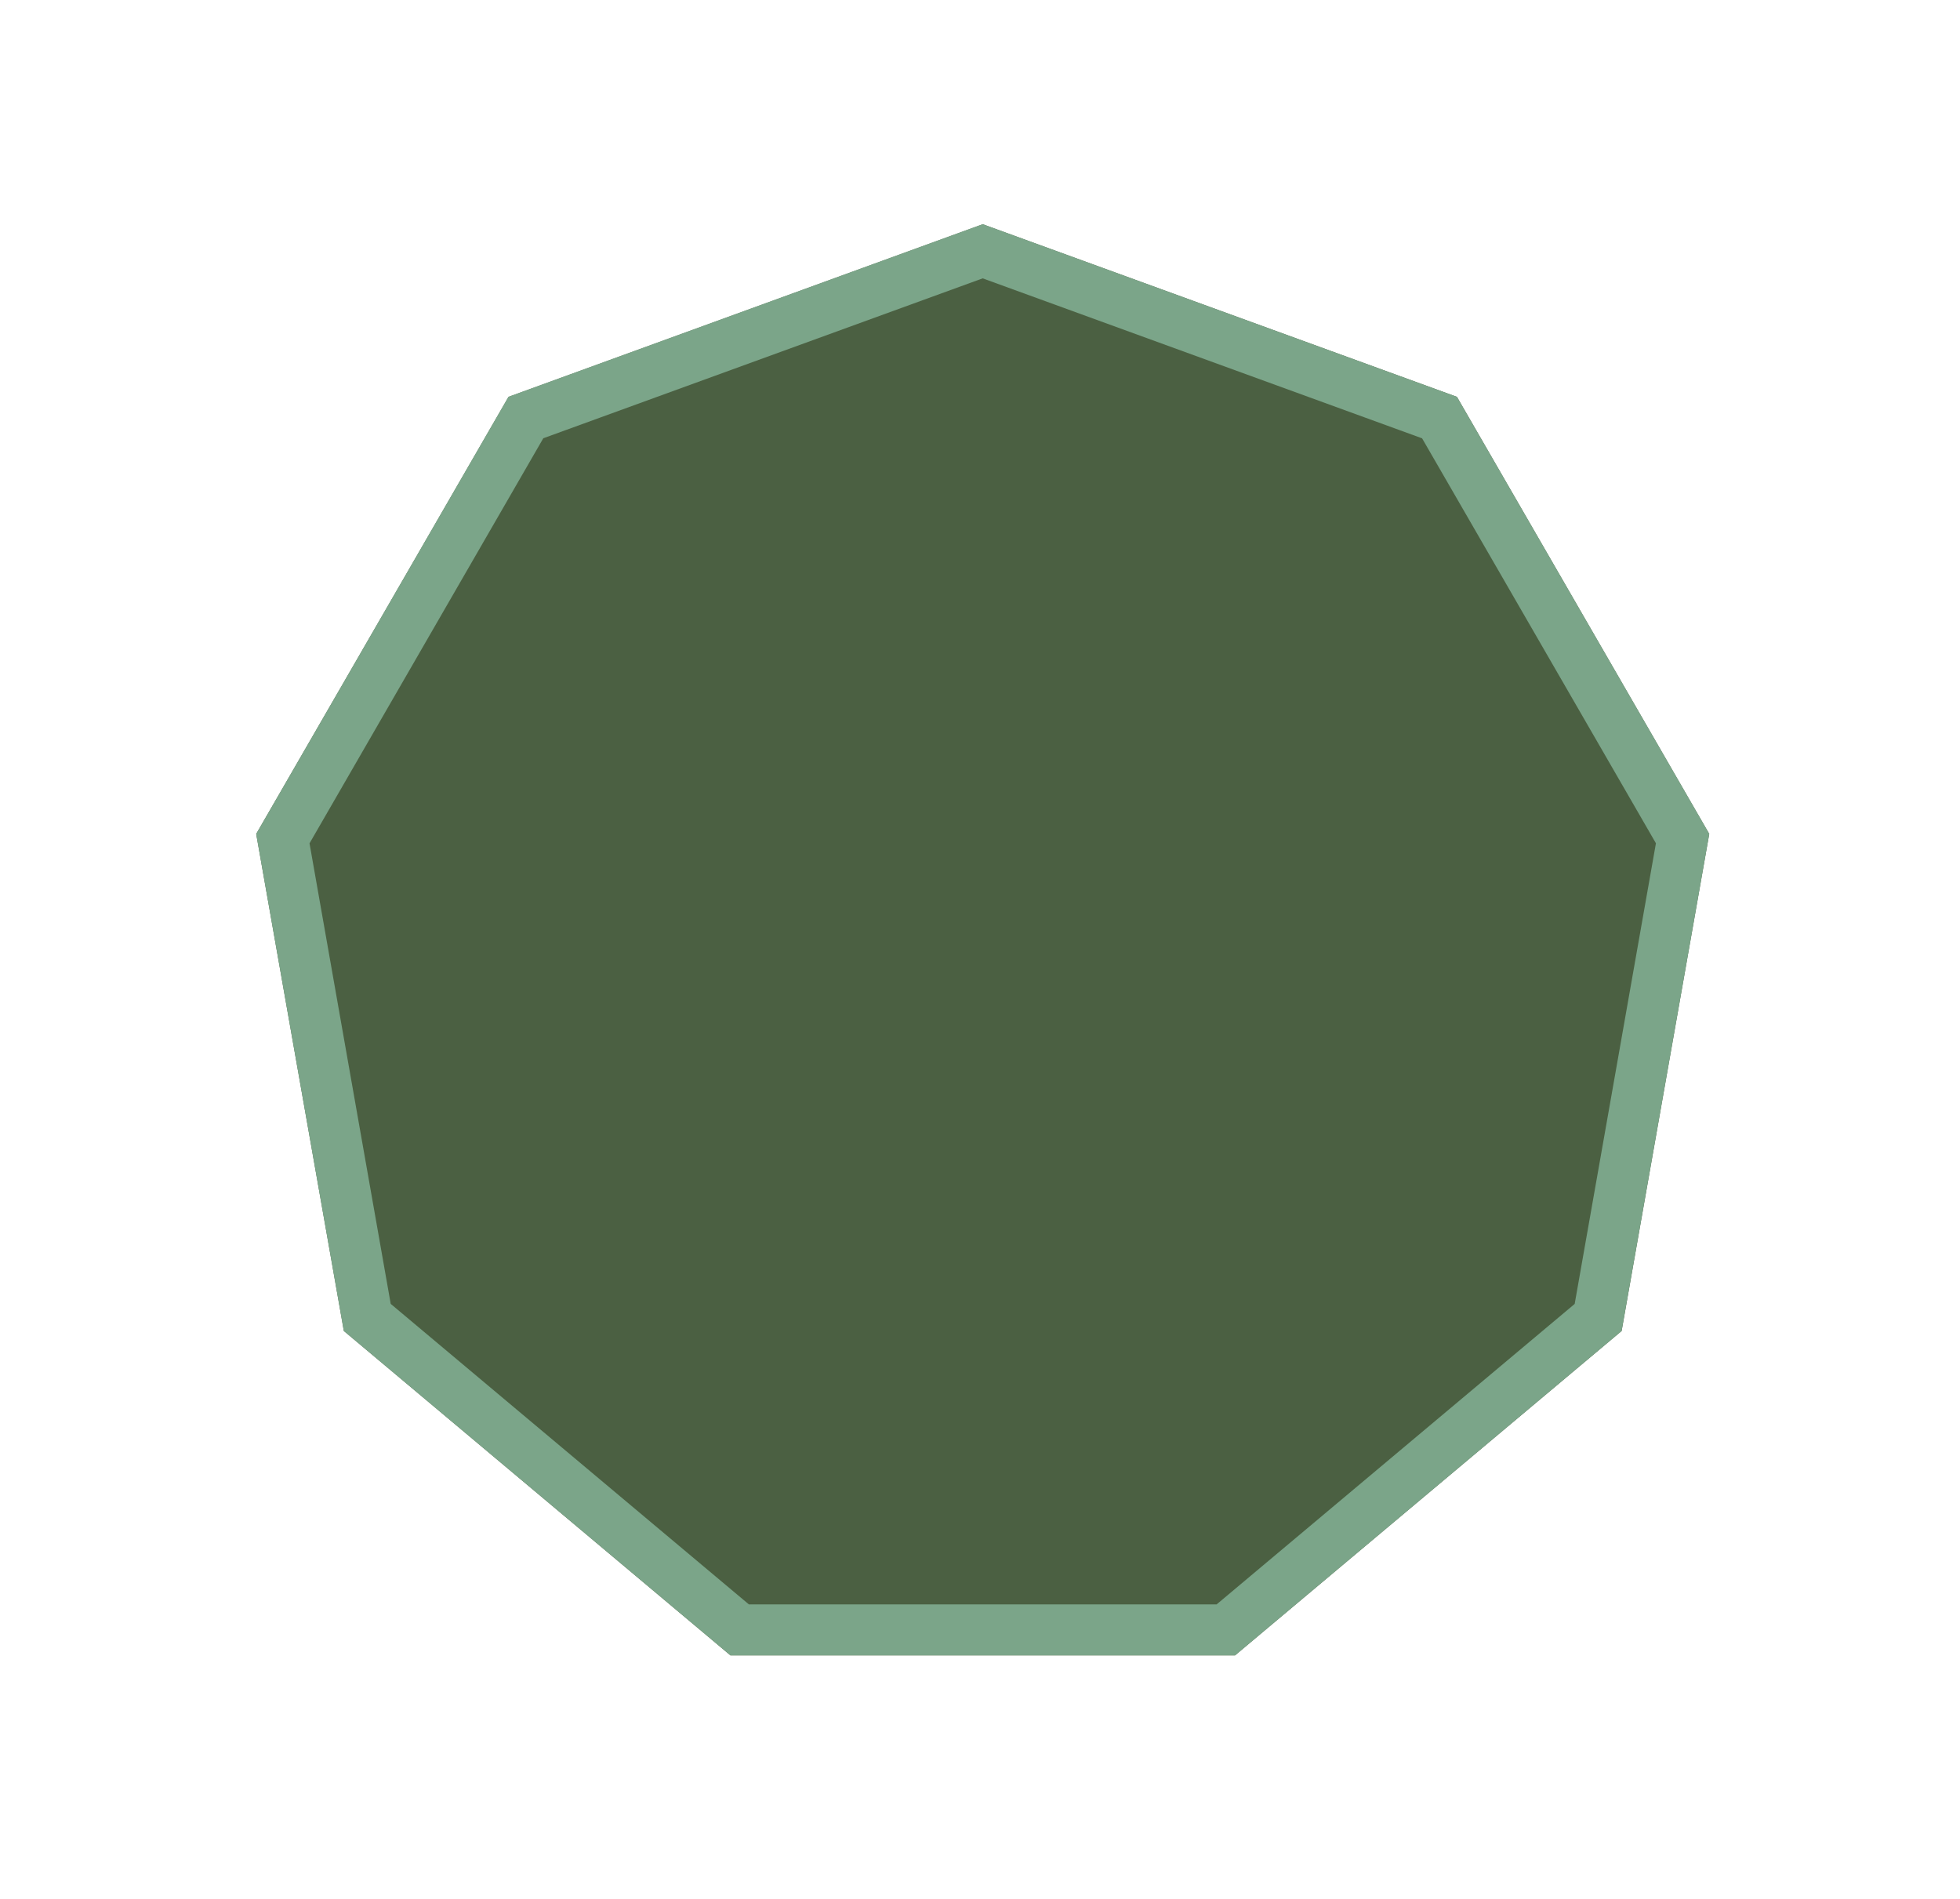 <?xml version="1.0" encoding="utf-8"?>
<svg xmlns="http://www.w3.org/2000/svg" fill="none" height="100%" overflow="visible" preserveAspectRatio="none" style="display: block;" viewBox="0 0 32 31" width="100%">
<g filter="url(#filter0_d_0_297)" id="Polygon 4">
<path d="M16.045 2L23.787 4.818L27.906 11.953L26.476 20.067L20.164 25.363H11.925L5.614 20.067L4.183 11.953L8.303 4.818L16.045 2Z" fill="#4B6042"/>
<path d="M23.502 5.156L27.471 12.029L26.092 19.847L20.014 24.947H12.076L5.996 19.846L4.618 12.03L8.586 5.155L16.044 2.441L23.502 5.156Z" stroke="#7BA589" stroke-width="0.831"/>
</g>
<defs>
<filter color-interpolation-filters="sRGB" filterUnits="userSpaceOnUse" height="30.008" id="filter0_d_0_297" width="30.369" x="0.86" y="0.339">
<feFlood flood-opacity="0" result="BackgroundImageFix"/>
<feColorMatrix in="SourceAlpha" result="hardAlpha" type="matrix" values="0 0 0 0 0 0 0 0 0 0 0 0 0 0 0 0 0 0 127 0"/>
<feOffset dy="1.661"/>
<feGaussianBlur stdDeviation="1.661"/>
<feColorMatrix type="matrix" values="0 0 0 0 0.161 0 0 0 0 0.176 0 0 0 0 0.212 0 0 0 0.16 0"/>
<feBlend in2="BackgroundImageFix" mode="normal" result="effect1_dropShadow_0_297"/>
<feBlend in="SourceGraphic" in2="effect1_dropShadow_0_297" mode="normal" result="shape"/>
</filter>
</defs>
</svg>